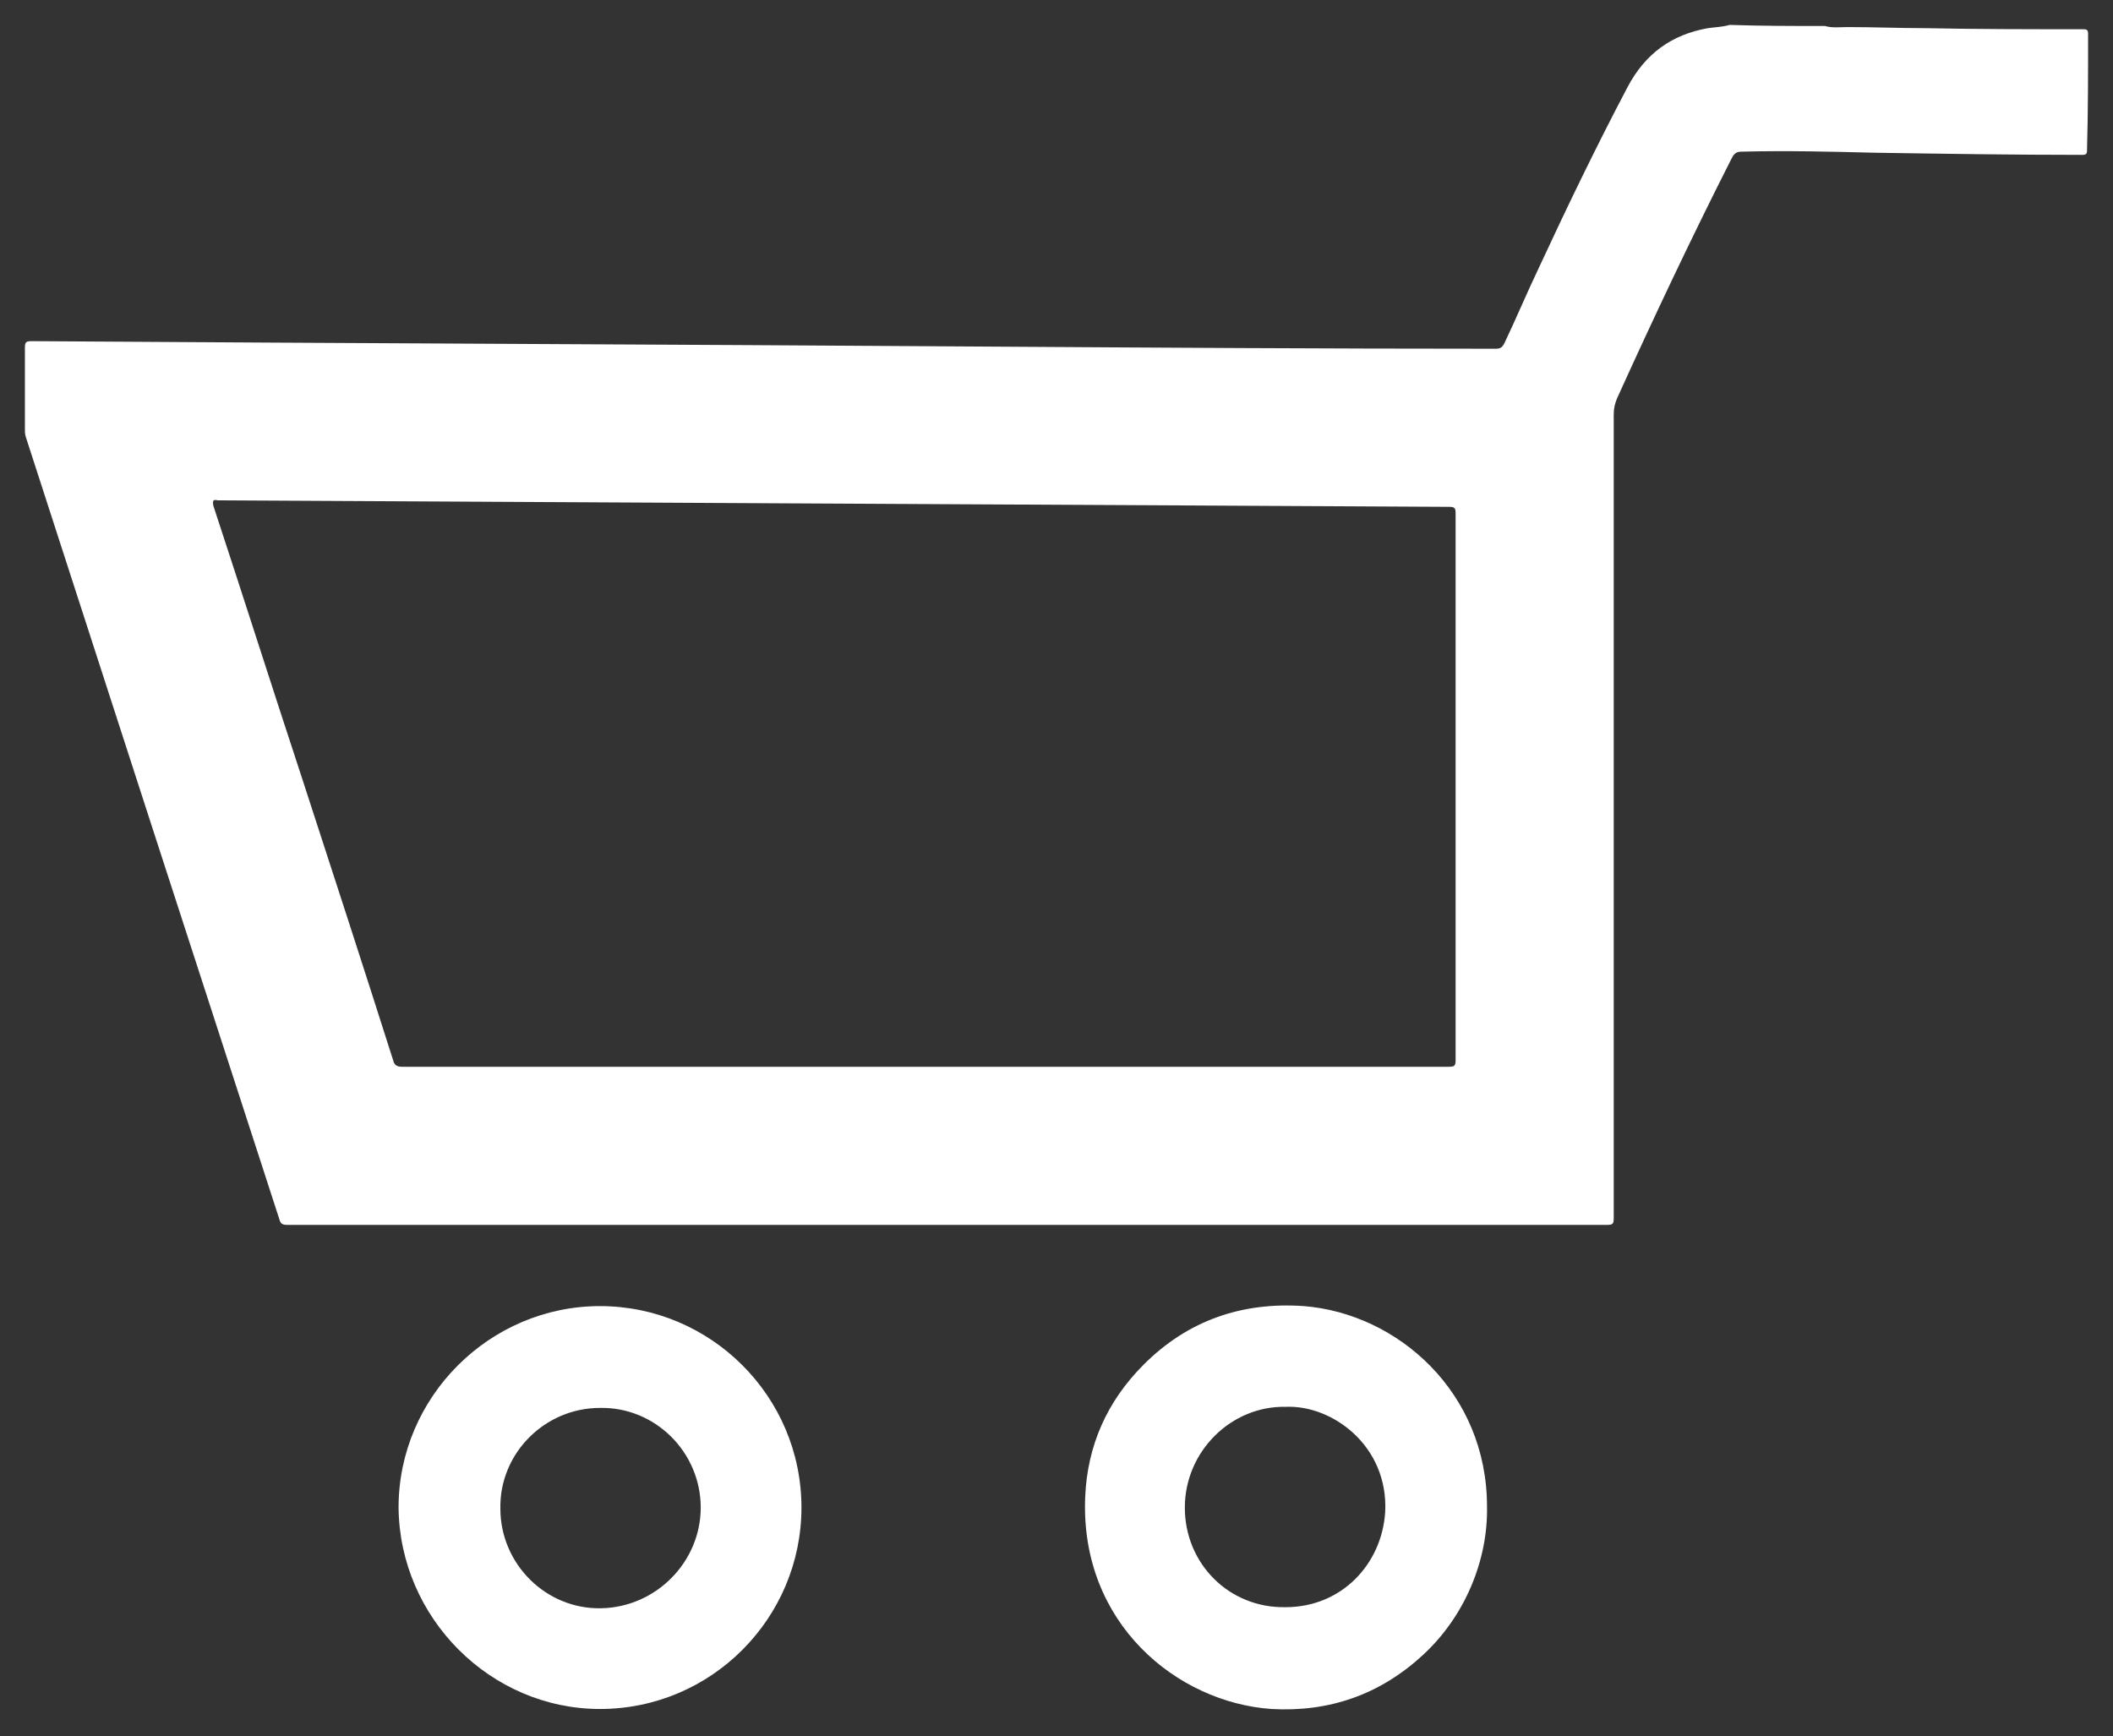 <?xml version="1.0" encoding="utf-8"?>
<!-- Generator: Adobe Illustrator 22.0.1, SVG Export Plug-In . SVG Version: 6.00 Build 0)  -->
<svg version="1.1" id="Layer_1" xmlns="http://www.w3.org/2000/svg" xmlns:xlink="http://www.w3.org/1999/xlink" x="0px" y="0px"
	 viewBox="0 0 195.1 160.3" style="enable-background:new 0 0 195.1 160.3;" xml:space="preserve">
<rect x="0" y="0" width="195.1" height="160.3" fill="#333333" stroke="none"/>
<style type="text/css">
	.st0{fill:#FFFFFF;}
</style>
<g>
	<path class="st0" d="M168.5,2.4c0.7,0.2,1.4,0.1,2.1,0.1c2.4,0,4.8,0.1,7.2,0.1c4.8,0.1,9.6,0.1,14.5,0.1c0.3,0,0.5,0,0.5,0.4
		c0,3.6,0,7.2-0.1,10.8c0,0.3-0.1,0.4-0.4,0.4c-6.4,0-12.8-0.1-19.3-0.2c-4-0.1-8-0.2-12-0.1c-0.5,0-0.8,0-1.1,0.6
		c-3.7,7.3-7.2,14.7-10.6,22.2c-0.2,0.5-0.3,0.9-0.3,1.5c0,24.7,0,49.5,0,74.2c0,0.5-0.1,0.6-0.6,0.6c-40.6,0-81.3,0-121.9,0
		c-0.4,0-0.6-0.1-0.7-0.5C18,88.6,10.2,64.5,2.4,40.4c-0.1-0.3-0.1-0.5-0.1-0.8c0-2.5,0-5,0-7.5c0-0.5,0.1-0.6,0.6-0.6
		c29.3,0.2,58.7,0.3,88,0.5c15.7,0.1,31.5,0.2,47.2,0.2c0.4,0,0.6-0.1,0.8-0.5c1.1-2.3,2.1-4.7,3.2-7c2.6-5.6,5.3-11.2,8.2-16.7
		c1.6-3,4-4.8,7.4-5.4c0.7-0.1,1.3-0.1,2-0.3C162.7,2.4,165.6,2.4,168.5,2.4z M20.4,46.2c-0.1,0-0.2,0-0.3,0c-0.4-0.1-0.5,0-0.4,0.5
		c2.8,8.5,5.5,17,8.3,25.5c2.8,8.6,5.6,17.2,8.3,25.7c0.1,0.4,0.3,0.6,0.8,0.6c32.2,0,64.4,0,96.7,0c0.5,0,0.6-0.1,0.6-0.6
		c0-16.8,0-33.7,0-50.5c0-0.5-0.1-0.6-0.6-0.6C115,46.7,96,46.6,77.1,46.5c0,0,0,0,0,0C58.2,46.4,39.3,46.3,20.4,46.2z"/>
	<path class="st0" d="M36.8,139.2c0-10.2,8.4-18.6,18.6-18.6c10.2,0,18.6,8.3,18.6,18.6c0,10.2-8.3,18.6-18.6,18.6
		C45.3,157.8,36.9,149.4,36.8,139.2z M64.7,139.2c0-5.1-4.2-9.3-9.3-9.2c-5.1,0-9.3,4.2-9.2,9.3c0,5.1,4.2,9.3,9.3,9.2
		C60.6,148.4,64.7,144.2,64.7,139.2z"/>
	<path class="st0" d="M131.4,152.8c-4,3.7-8.7,5.3-14,5c-8.7-0.6-17.7-7.9-17.2-19.6c0.2-4.7,2-8.8,5.4-12.2
		c4.1-4.1,9.1-5.8,14.8-5.4c8.7,0.7,16.9,8,16.9,18.5C137.4,144,135.3,149.2,131.4,152.8z M109.4,139.2c0,5.2,4.1,9.3,9.3,9.2
		c5.2,0,8.9-4,9.2-8.8c0.3-6.1-4.9-9.9-9.2-9.7C113.7,129.8,109.4,134,109.4,139.2z"/>
</g>
</svg>
